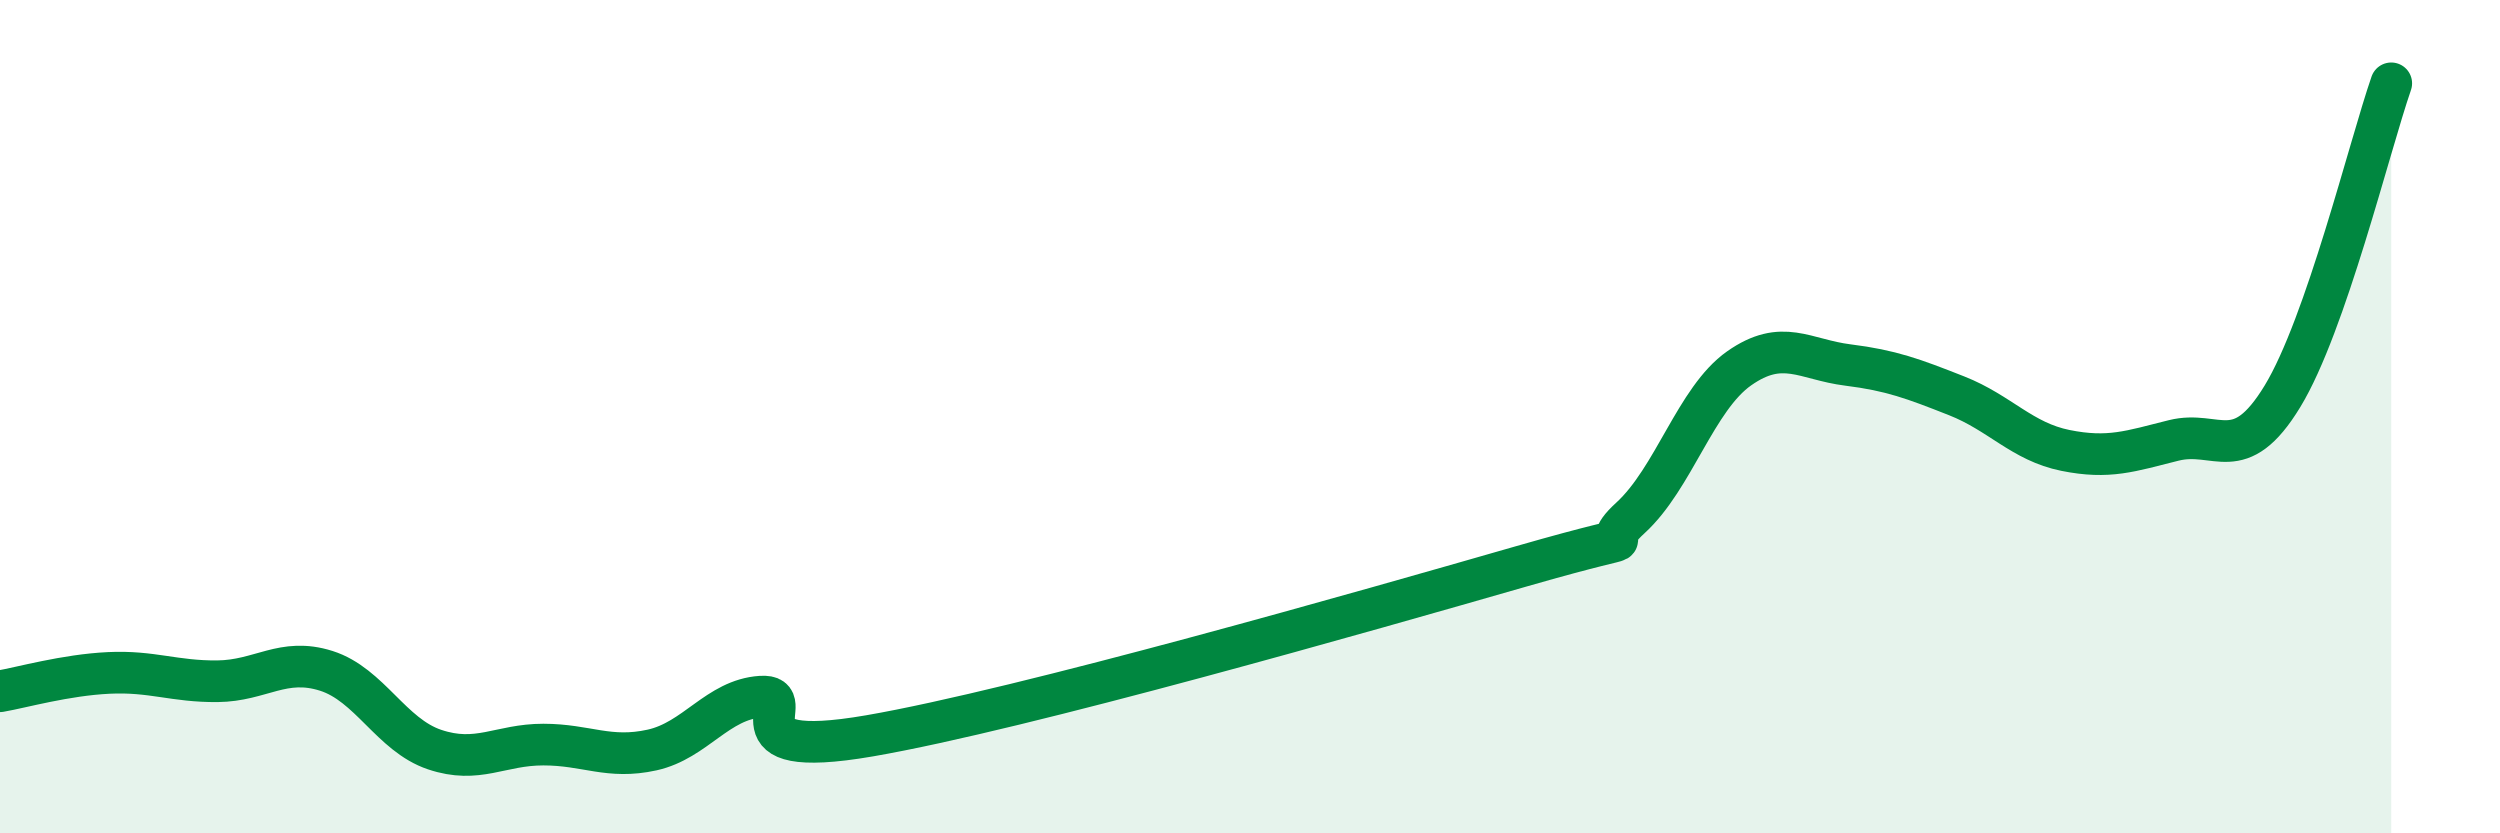 
    <svg width="60" height="20" viewBox="0 0 60 20" xmlns="http://www.w3.org/2000/svg">
      <path
        d="M 0,16.59 C 0.52,16.5 1.57,16.2 2.61,16.15 C 3.65,16.1 4.18,16.36 5.22,16.35 C 6.26,16.34 6.79,15.77 7.83,16.1 C 8.87,16.43 9.39,17.64 10.43,17.99 C 11.47,18.34 12,17.87 13.04,17.87 C 14.08,17.87 14.61,18.23 15.65,18 C 16.69,17.77 17.22,16.79 18.26,16.72 C 19.3,16.65 17.22,18.29 20.87,17.66 C 24.52,17.03 32.87,14.64 36.52,13.59 C 40.17,12.54 38.09,13.38 39.13,12.43 C 40.17,11.48 40.7,9.57 41.74,8.84 C 42.78,8.11 43.31,8.63 44.35,8.76 C 45.39,8.89 45.92,9.09 46.96,9.5 C 48,9.91 48.53,10.6 49.57,10.81 C 50.61,11.02 51.13,10.83 52.17,10.57 C 53.21,10.31 53.74,11.22 54.78,9.51 C 55.82,7.8 56.87,3.5 57.39,2L57.39 20L0 20Z"
        fill="#008740"
        opacity="0.1"
        stroke-linecap="round"
        stroke-linejoin="round"
      />
      <path
        d="M 0,16.59 C 0.52,16.5 1.57,16.2 2.61,16.15 C 3.65,16.1 4.18,16.36 5.22,16.35 C 6.26,16.34 6.79,15.77 7.83,16.1 C 8.87,16.43 9.39,17.64 10.43,17.99 C 11.47,18.34 12,17.87 13.04,17.87 C 14.08,17.87 14.61,18.23 15.65,18 C 16.69,17.77 17.22,16.79 18.26,16.72 C 19.3,16.65 17.22,18.29 20.87,17.66 C 24.52,17.03 32.87,14.64 36.52,13.59 C 40.17,12.54 38.09,13.38 39.13,12.43 C 40.17,11.48 40.7,9.57 41.74,8.84 C 42.78,8.11 43.31,8.63 44.35,8.76 C 45.39,8.89 45.92,9.09 46.96,9.5 C 48,9.91 48.53,10.6 49.57,10.81 C 50.61,11.02 51.13,10.83 52.17,10.57 C 53.21,10.31 53.74,11.22 54.78,9.51 C 55.82,7.8 56.87,3.5 57.39,2"
        stroke="#008740"
        stroke-width="1"
        fill="none"
        stroke-linecap="round"
        stroke-linejoin="round"
      />
    </svg>
  